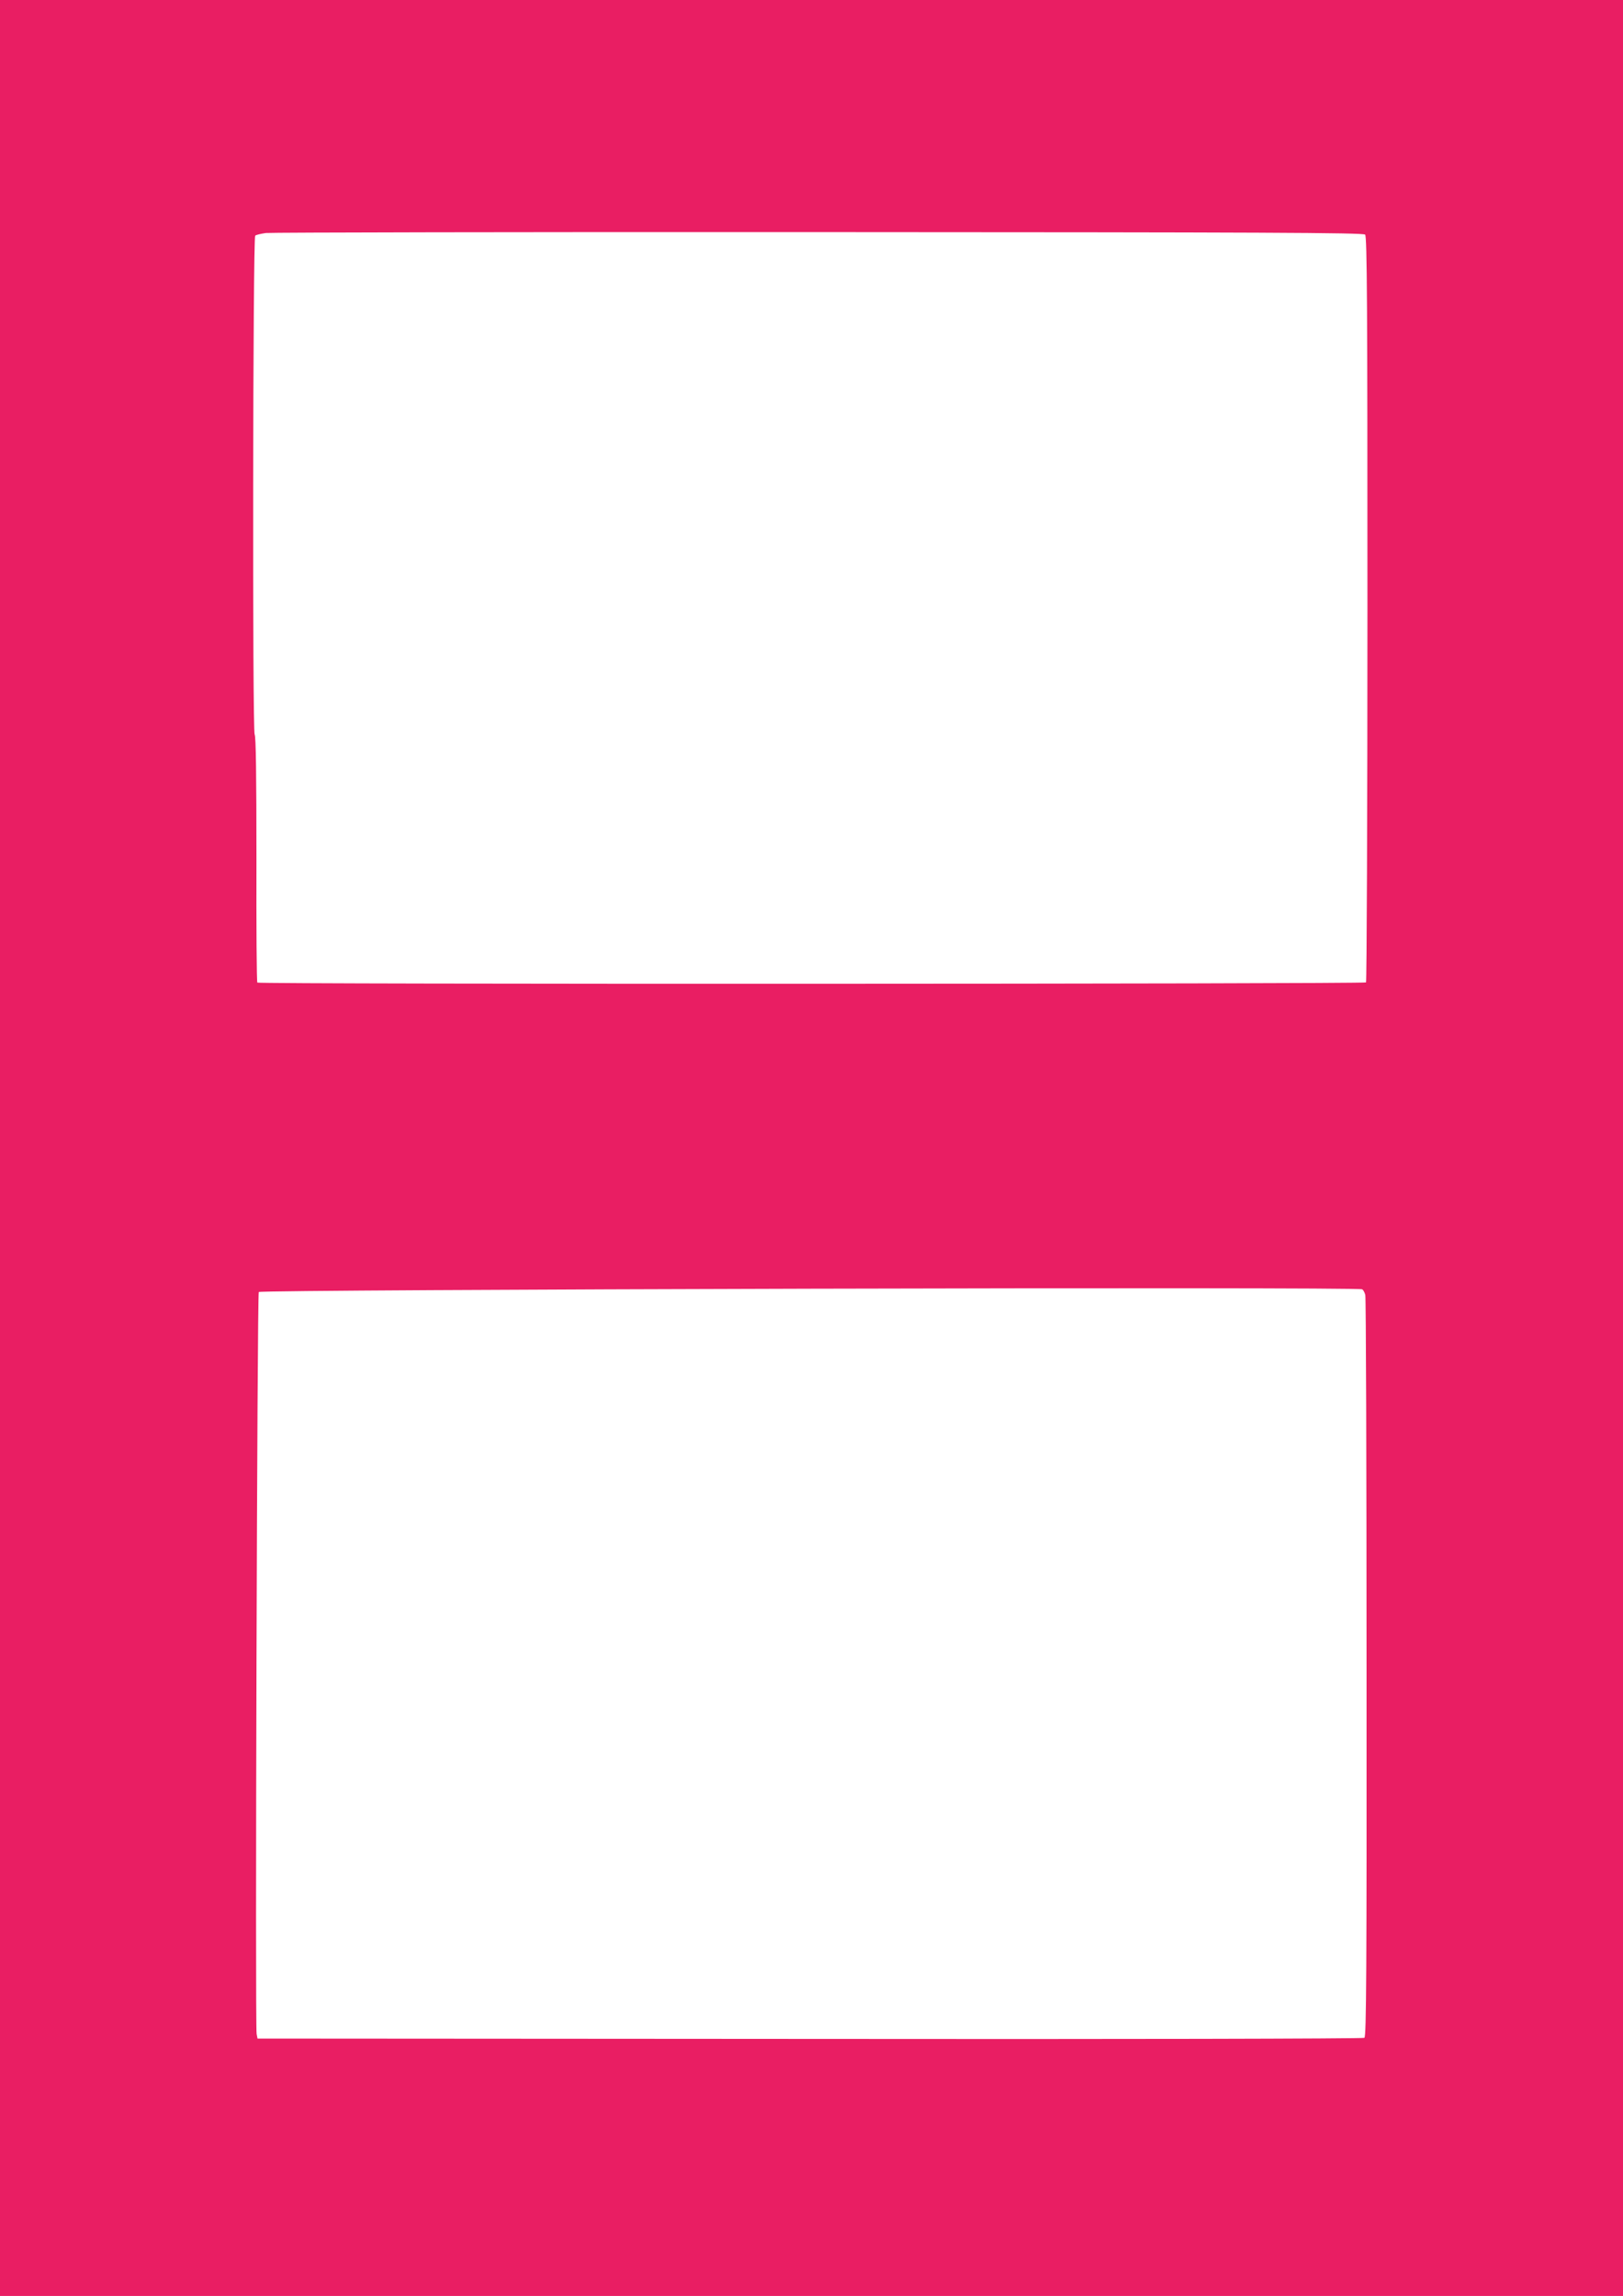 <?xml version="1.0" standalone="no"?>
<!DOCTYPE svg PUBLIC "-//W3C//DTD SVG 20010904//EN"
 "http://www.w3.org/TR/2001/REC-SVG-20010904/DTD/svg10.dtd">
<svg version="1.0" xmlns="http://www.w3.org/2000/svg"
 width="905pt" height="1280pt" viewBox="0 0 905 1280"
 preserveAspectRatio="xMidYMid meet">
<g transform="translate(0,1280) scale(0.1,-0.1)"
fill="#e91e63" stroke="none">
<path d="M0 6400 l0 -6400 4525 0 4525 0 0 6400 0 6400 -4525 0 -4525 0 0
-6400z m7612 5092 c11 -11 13 -399 13 -2087 0 -1140 -4 -2077 -8 -2082 -10 -9
-6172 -11 -6182 -1 -4 3 -6 313 -5 688 0 466 -3 686 -10 695 -13 15 -10 2769
3 2781 5 5 32 11 60 15 29 3 1416 6 3084 5 2473 -1 3034 -3 3045 -14z m-16
-5880 c6 -4 14 -18 17 -32 4 -14 7 -950 7 -2079 1 -1691 -1 -2055 -12 -2062
-7 -5 -1399 -8 -3092 -6 l-3080 2 -5 25 c-9 40 3 4127 12 4137 15 14 6132 30
6153 15z"/>
</g>
</svg>
